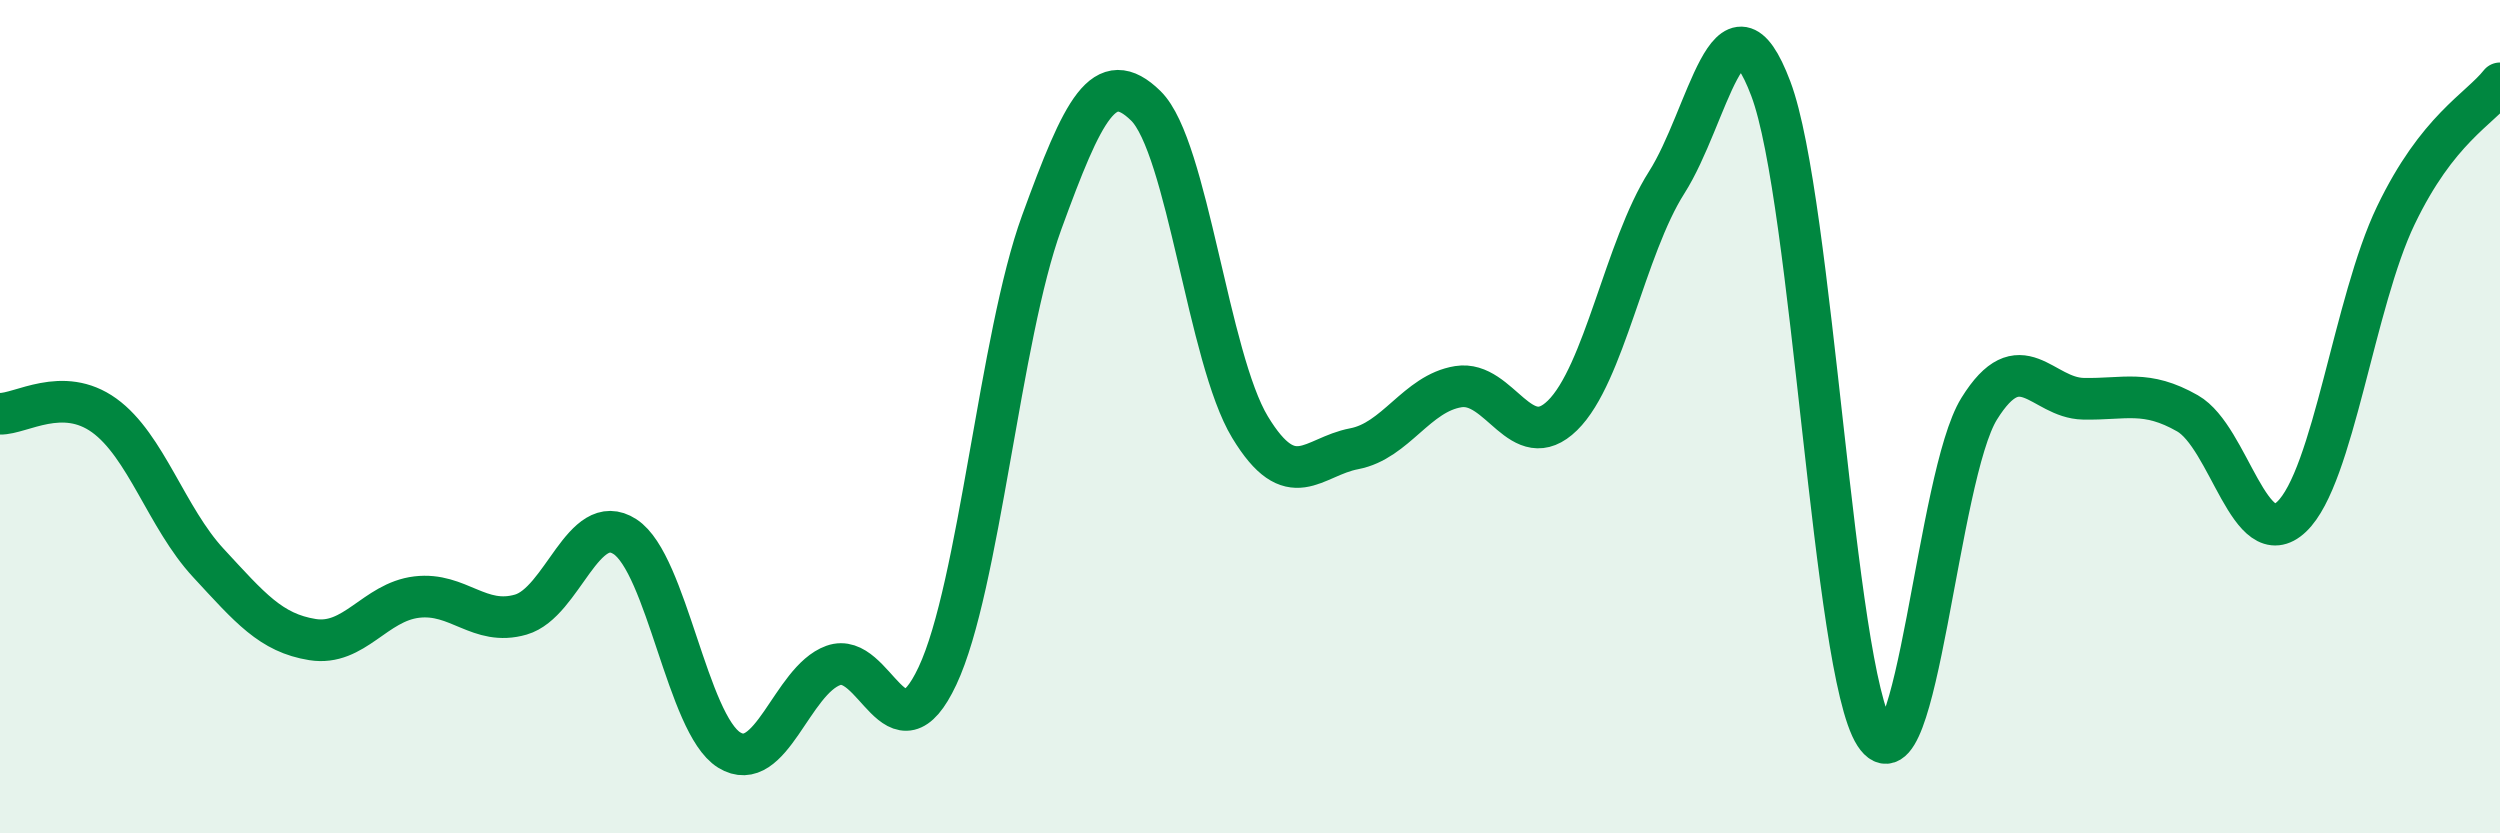 
    <svg width="60" height="20" viewBox="0 0 60 20" xmlns="http://www.w3.org/2000/svg">
      <path
        d="M 0,9.93 C 0.5,9.94 1.5,9.25 2.5,9.97 C 3.5,10.69 4,12.43 5,13.51 C 6,14.59 6.5,15.19 7.5,15.35 C 8.5,15.51 9,14.45 10,14.33 C 11,14.21 11.5,15.04 12.5,14.75 C 13.5,14.46 14,12.23 15,12.88 C 16,13.53 16.5,17.38 17.5,18 C 18.5,18.62 19,16.33 20,15.97 C 21,15.61 21.5,18.35 22.5,16.22 C 23.5,14.09 24,8.08 25,5.34 C 26,2.6 26.5,1.56 27.5,2.54 C 28.5,3.52 29,8.6 30,10.25 C 31,11.9 31.5,10.96 32.5,10.77 C 33.5,10.58 34,9.44 35,9.28 C 36,9.12 36.5,10.95 37.5,9.97 C 38.5,8.99 39,5.95 40,4.38 C 41,2.81 41.5,-0.52 42.5,2.13 C 43.5,4.78 44,16.09 45,17.63 C 46,19.17 46.5,11.42 47.5,9.81 C 48.5,8.2 49,9.55 50,9.57 C 51,9.59 51.5,9.35 52.5,9.92 C 53.5,10.49 54,13.35 55,12.4 C 56,11.45 56.5,7.25 57.5,5.17 C 58.5,3.09 59.5,2.63 60,2L60 20L0 20Z"
        fill="#008740"
        opacity="0.1"
        stroke-linecap="round"
        stroke-linejoin="round"
      />
      <path
        d="M 0,9.93 C 0.5,9.94 1.5,9.25 2.5,9.97 C 3.5,10.69 4,12.43 5,13.51 C 6,14.59 6.5,15.19 7.5,15.35 C 8.5,15.51 9,14.45 10,14.33 C 11,14.21 11.5,15.04 12.5,14.75 C 13.5,14.46 14,12.23 15,12.88 C 16,13.53 16.5,17.38 17.5,18 C 18.5,18.62 19,16.33 20,15.97 C 21,15.61 21.5,18.35 22.5,16.22 C 23.5,14.09 24,8.08 25,5.34 C 26,2.6 26.5,1.56 27.5,2.54 C 28.5,3.52 29,8.6 30,10.25 C 31,11.9 31.5,10.96 32.5,10.77 C 33.5,10.58 34,9.44 35,9.28 C 36,9.12 36.5,10.95 37.5,9.97 C 38.5,8.99 39,5.95 40,4.38 C 41,2.81 41.5,-0.52 42.5,2.13 C 43.5,4.78 44,16.09 45,17.63 C 46,19.17 46.5,11.42 47.5,9.81 C 48.5,8.2 49,9.55 50,9.57 C 51,9.59 51.5,9.35 52.5,9.92 C 53.5,10.49 54,13.35 55,12.4 C 56,11.45 56.5,7.25 57.5,5.17 C 58.5,3.09 59.5,2.63 60,2"
        stroke="#008740"
        stroke-width="1"
        fill="none"
        stroke-linecap="round"
        stroke-linejoin="round"
      />
    </svg>
  